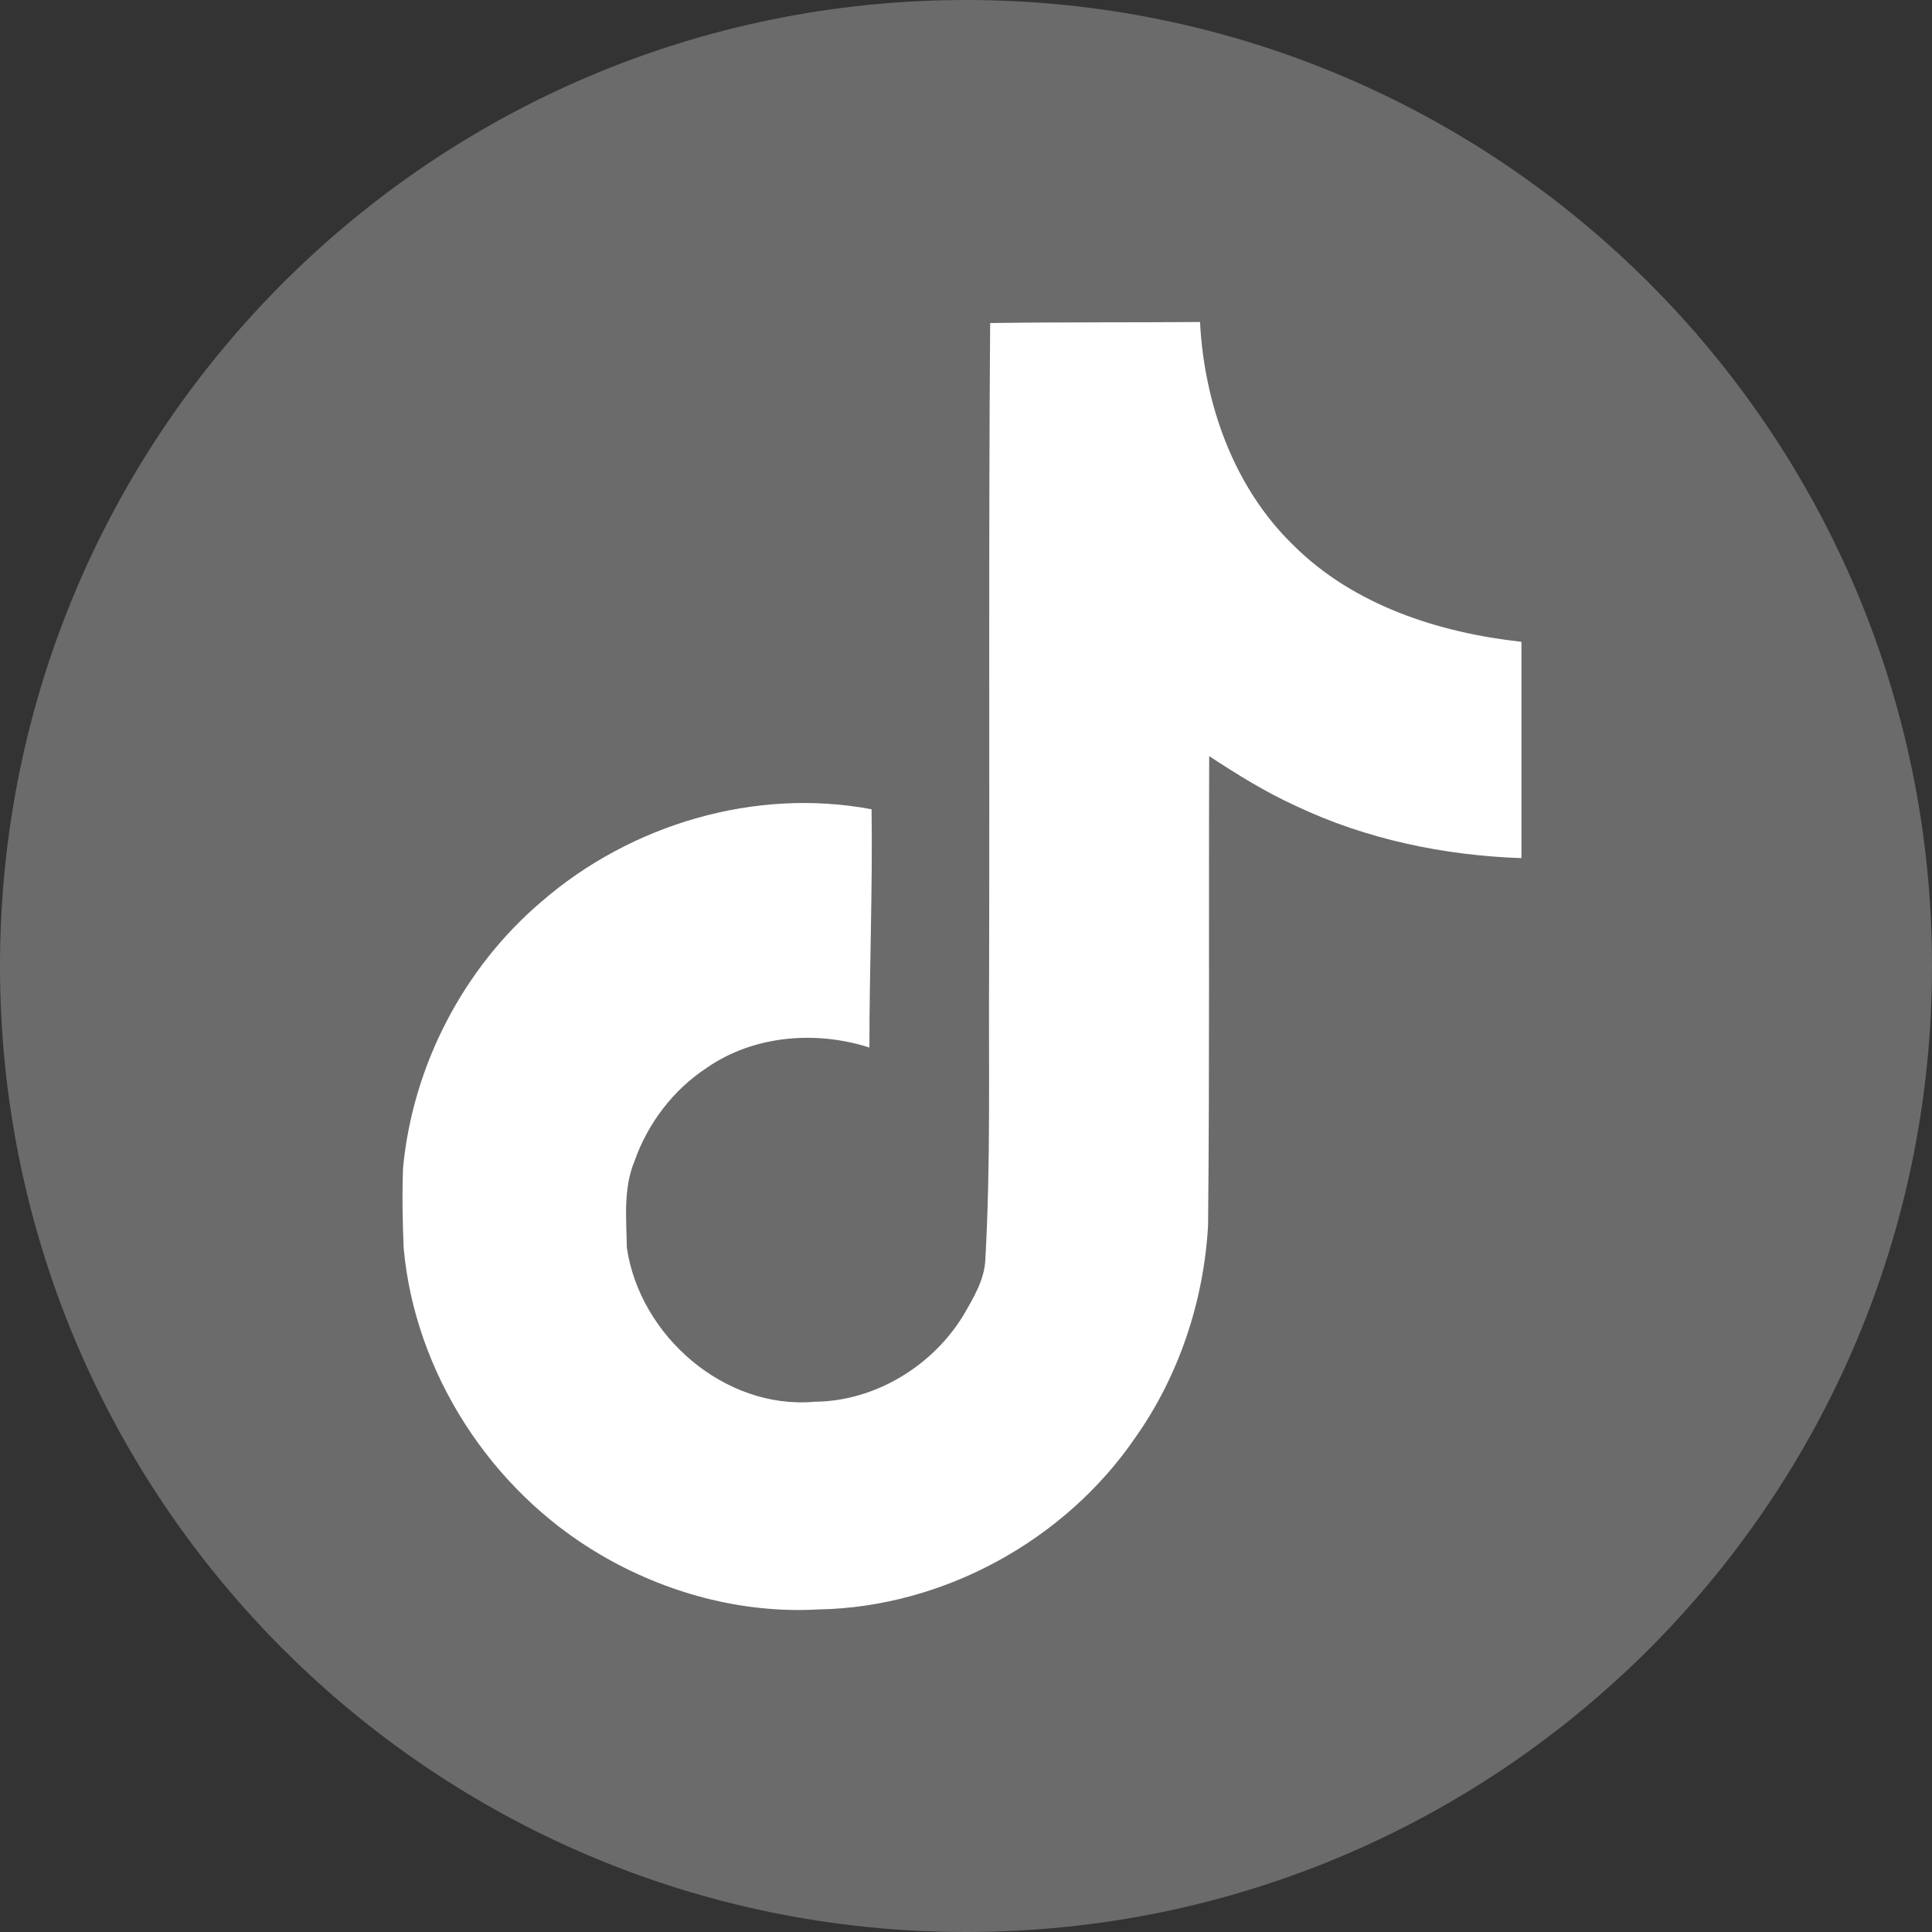 <svg width="24" height="24" viewBox="0 0 24 24" fill="none" xmlns="http://www.w3.org/2000/svg">
<rect x="0" y="0" width="24" height="24" fill="#333333" stroke="none"/>
<path d="M0 12C0 5.373 5.373 0 12 0C18.627 0 24 5.373 24 12C24 18.627 18.627 24 12 24C5.373 24 0 18.627 0 12Z" fill="#6B6B6B"/>
<path d="M12.3 4.013C13.174 4 14.04 4.007 14.907 4C14.96 5.02 15.327 6.06 16.074 6.78C16.82 7.52 17.874 7.86 18.9 7.973V10.66C17.94 10.627 16.974 10.427 16.101 10.013C15.72 9.84 15.367 9.62 15.021 9.393C15.014 11.34 15.027 13.287 15.007 15.226C14.954 16.16 14.647 17.087 14.107 17.853C13.234 19.133 11.72 19.966 10.167 19.993C9.214 20.047 8.261 19.787 7.447 19.306C6.101 18.513 5.154 17.06 5.014 15.5C5.001 15.166 4.994 14.833 5.007 14.507C5.127 13.24 5.754 12.027 6.727 11.2C7.834 10.24 9.381 9.78 10.827 10.053C10.841 11.04 10.8 12.027 10.8 13.013C10.14 12.8 9.367 12.86 8.787 13.26C8.367 13.533 8.047 13.953 7.881 14.427C7.741 14.767 7.781 15.14 7.787 15.5C7.947 16.593 9.001 17.513 10.12 17.413C10.867 17.407 11.581 16.973 11.967 16.34C12.094 16.12 12.234 15.893 12.241 15.633C12.307 14.44 12.28 13.253 12.287 12.06C12.294 9.373 12.28 6.693 12.3 4.013Z" fill="white"/>
</svg>
